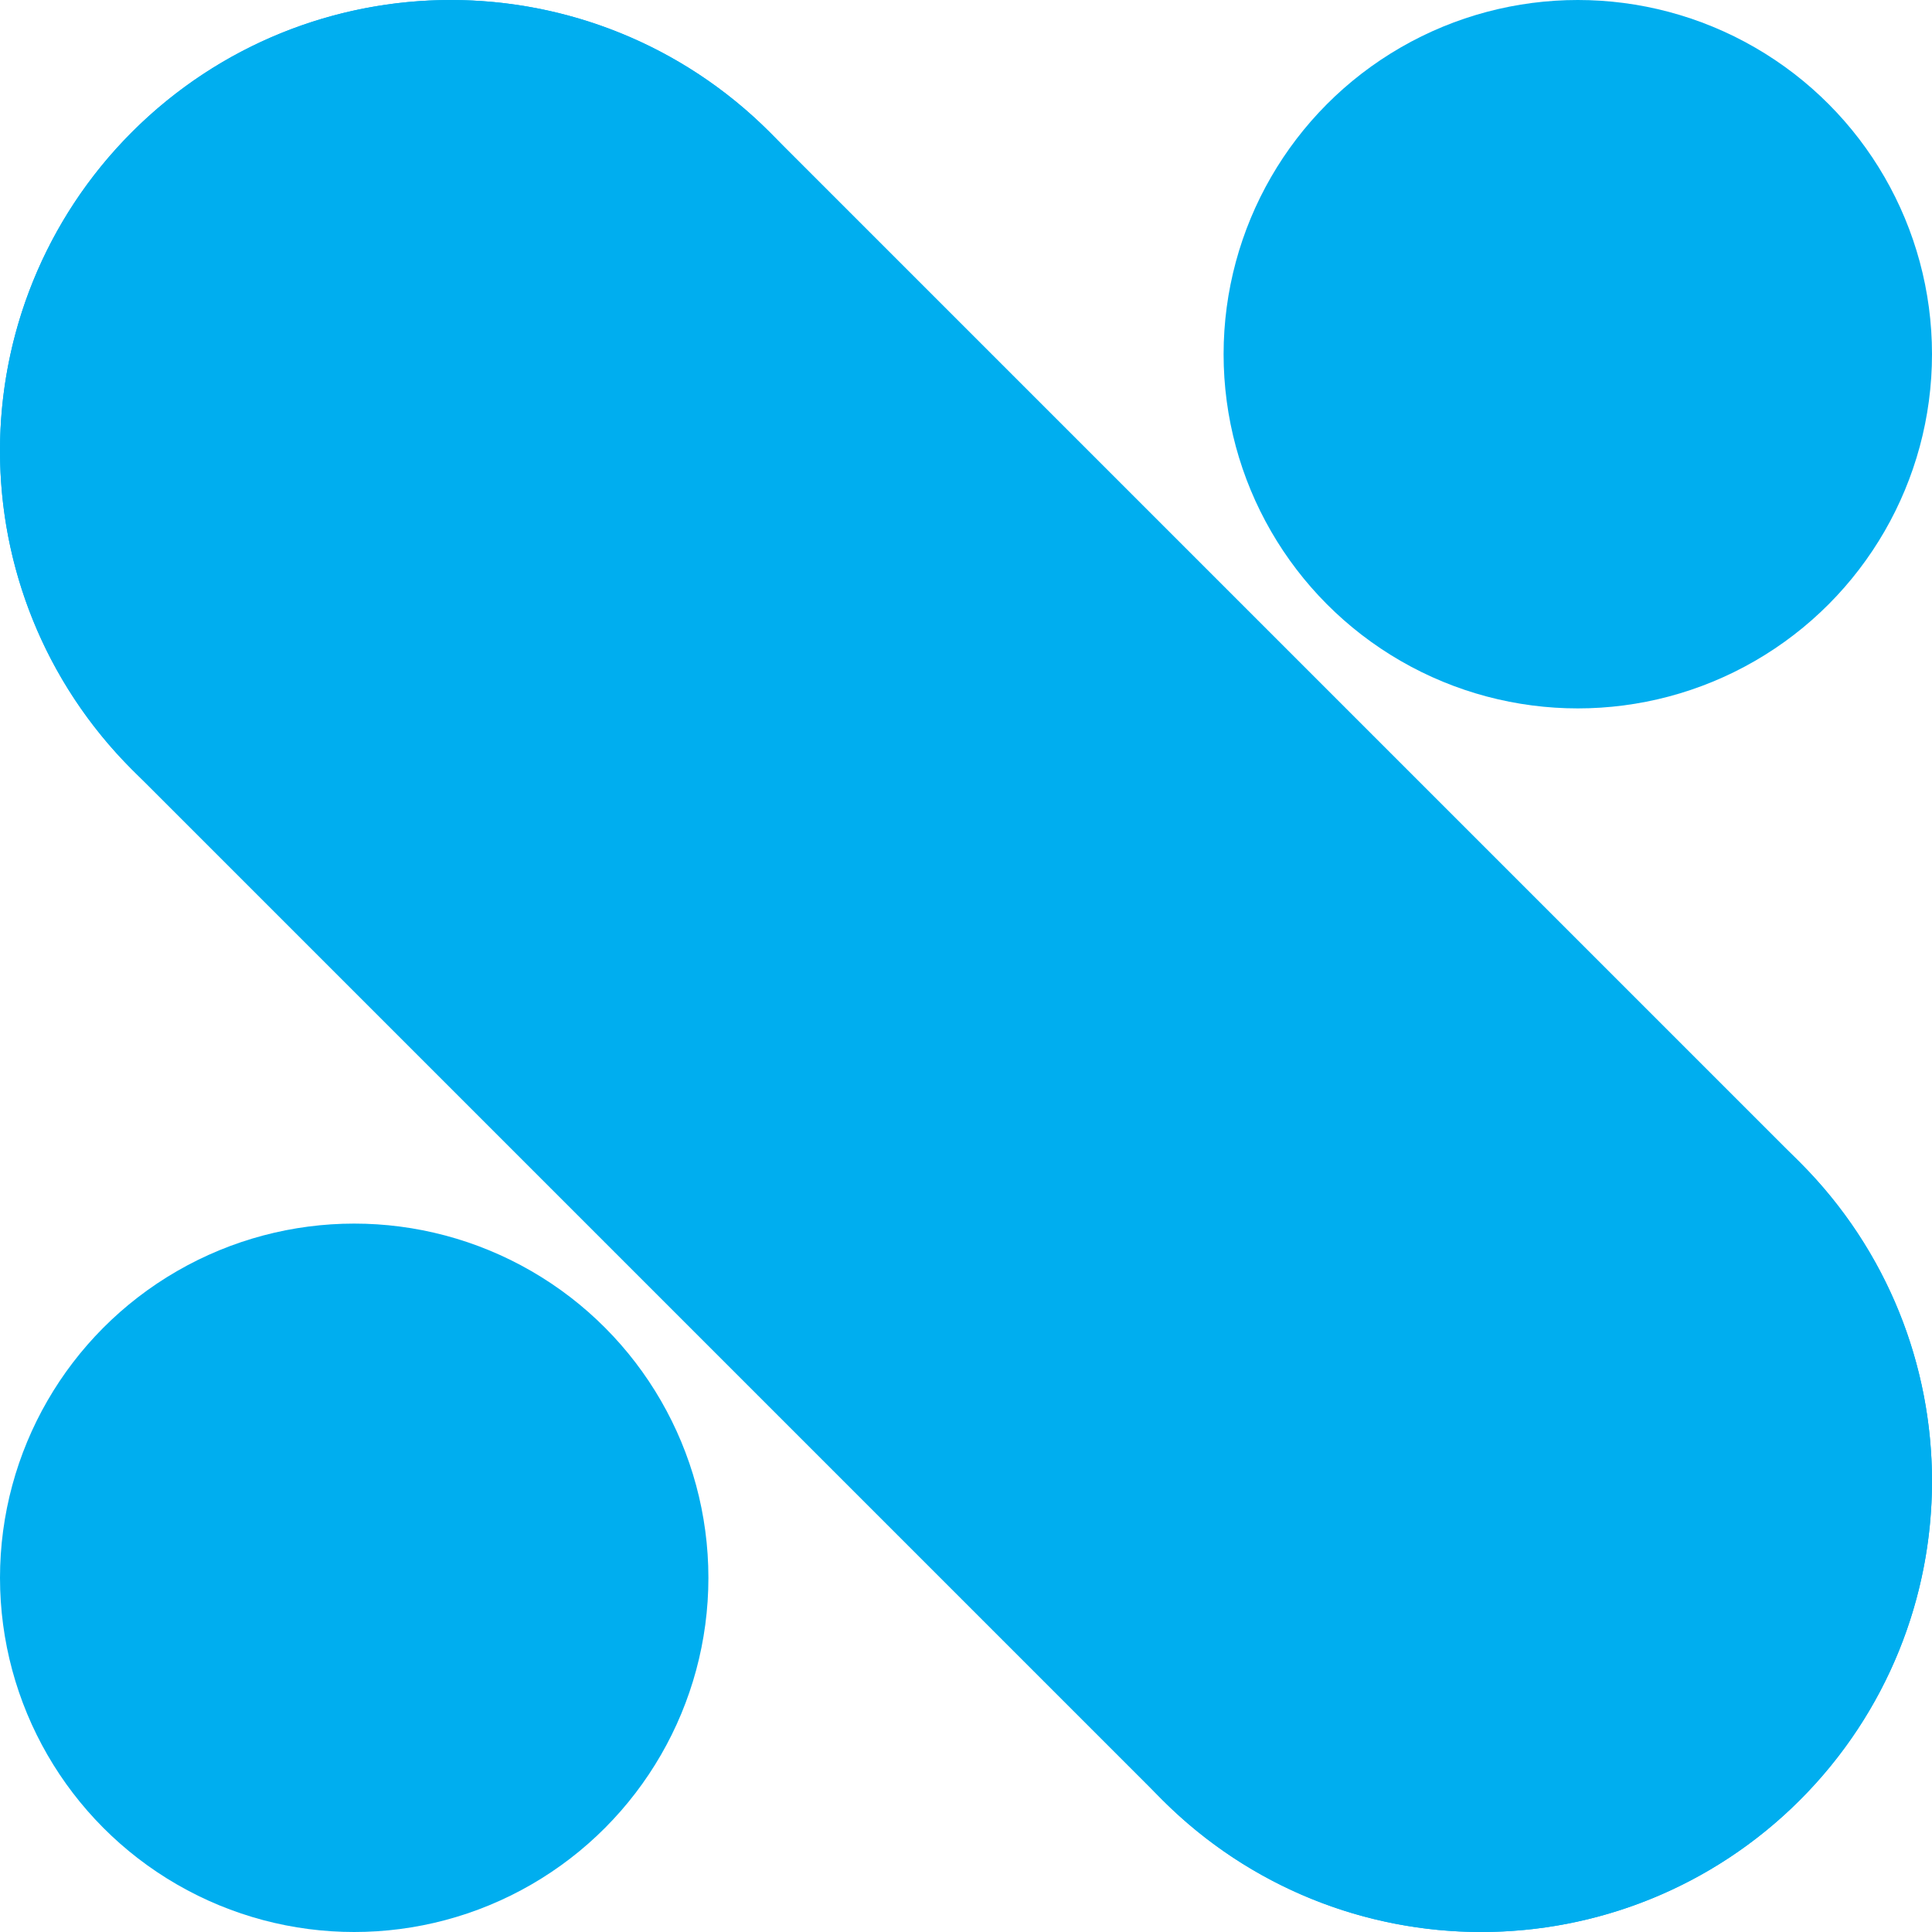 <svg width="30" height="30" viewBox="0 0 30 30" fill="none" xmlns="http://www.w3.org/2000/svg">
<path fill-rule="evenodd" clip-rule="evenodd" d="M2.05 2.05C4.784 -0.683 9.216 -0.683 11.95 2.05L27.95 18.05C30.683 20.784 30.683 25.216 27.95 27.95C25.216 30.683 20.784 30.683 18.05 27.95L2.05 11.95C-0.683 9.216 -0.683 4.784 2.05 2.05Z" fill="#00AEEF"/>
<circle cx="7" cy="7" r="7" transform="matrix(-1 0 0 1 14 0)" fill="#00AEEF"/>
<circle cx="5.5" cy="5.5" r="5.5" transform="matrix(-1 0 0 1 30 0)" fill="#00AEEF"/>
<circle cx="5.5" cy="5.5" r="5.5" transform="matrix(-1 0 0 1 11 19)" fill="#00AEEF"/>
<circle cx="7" cy="7" r="7" transform="matrix(-1 0 0 1 30 16)" fill="#00AEEF"/>
</svg>
